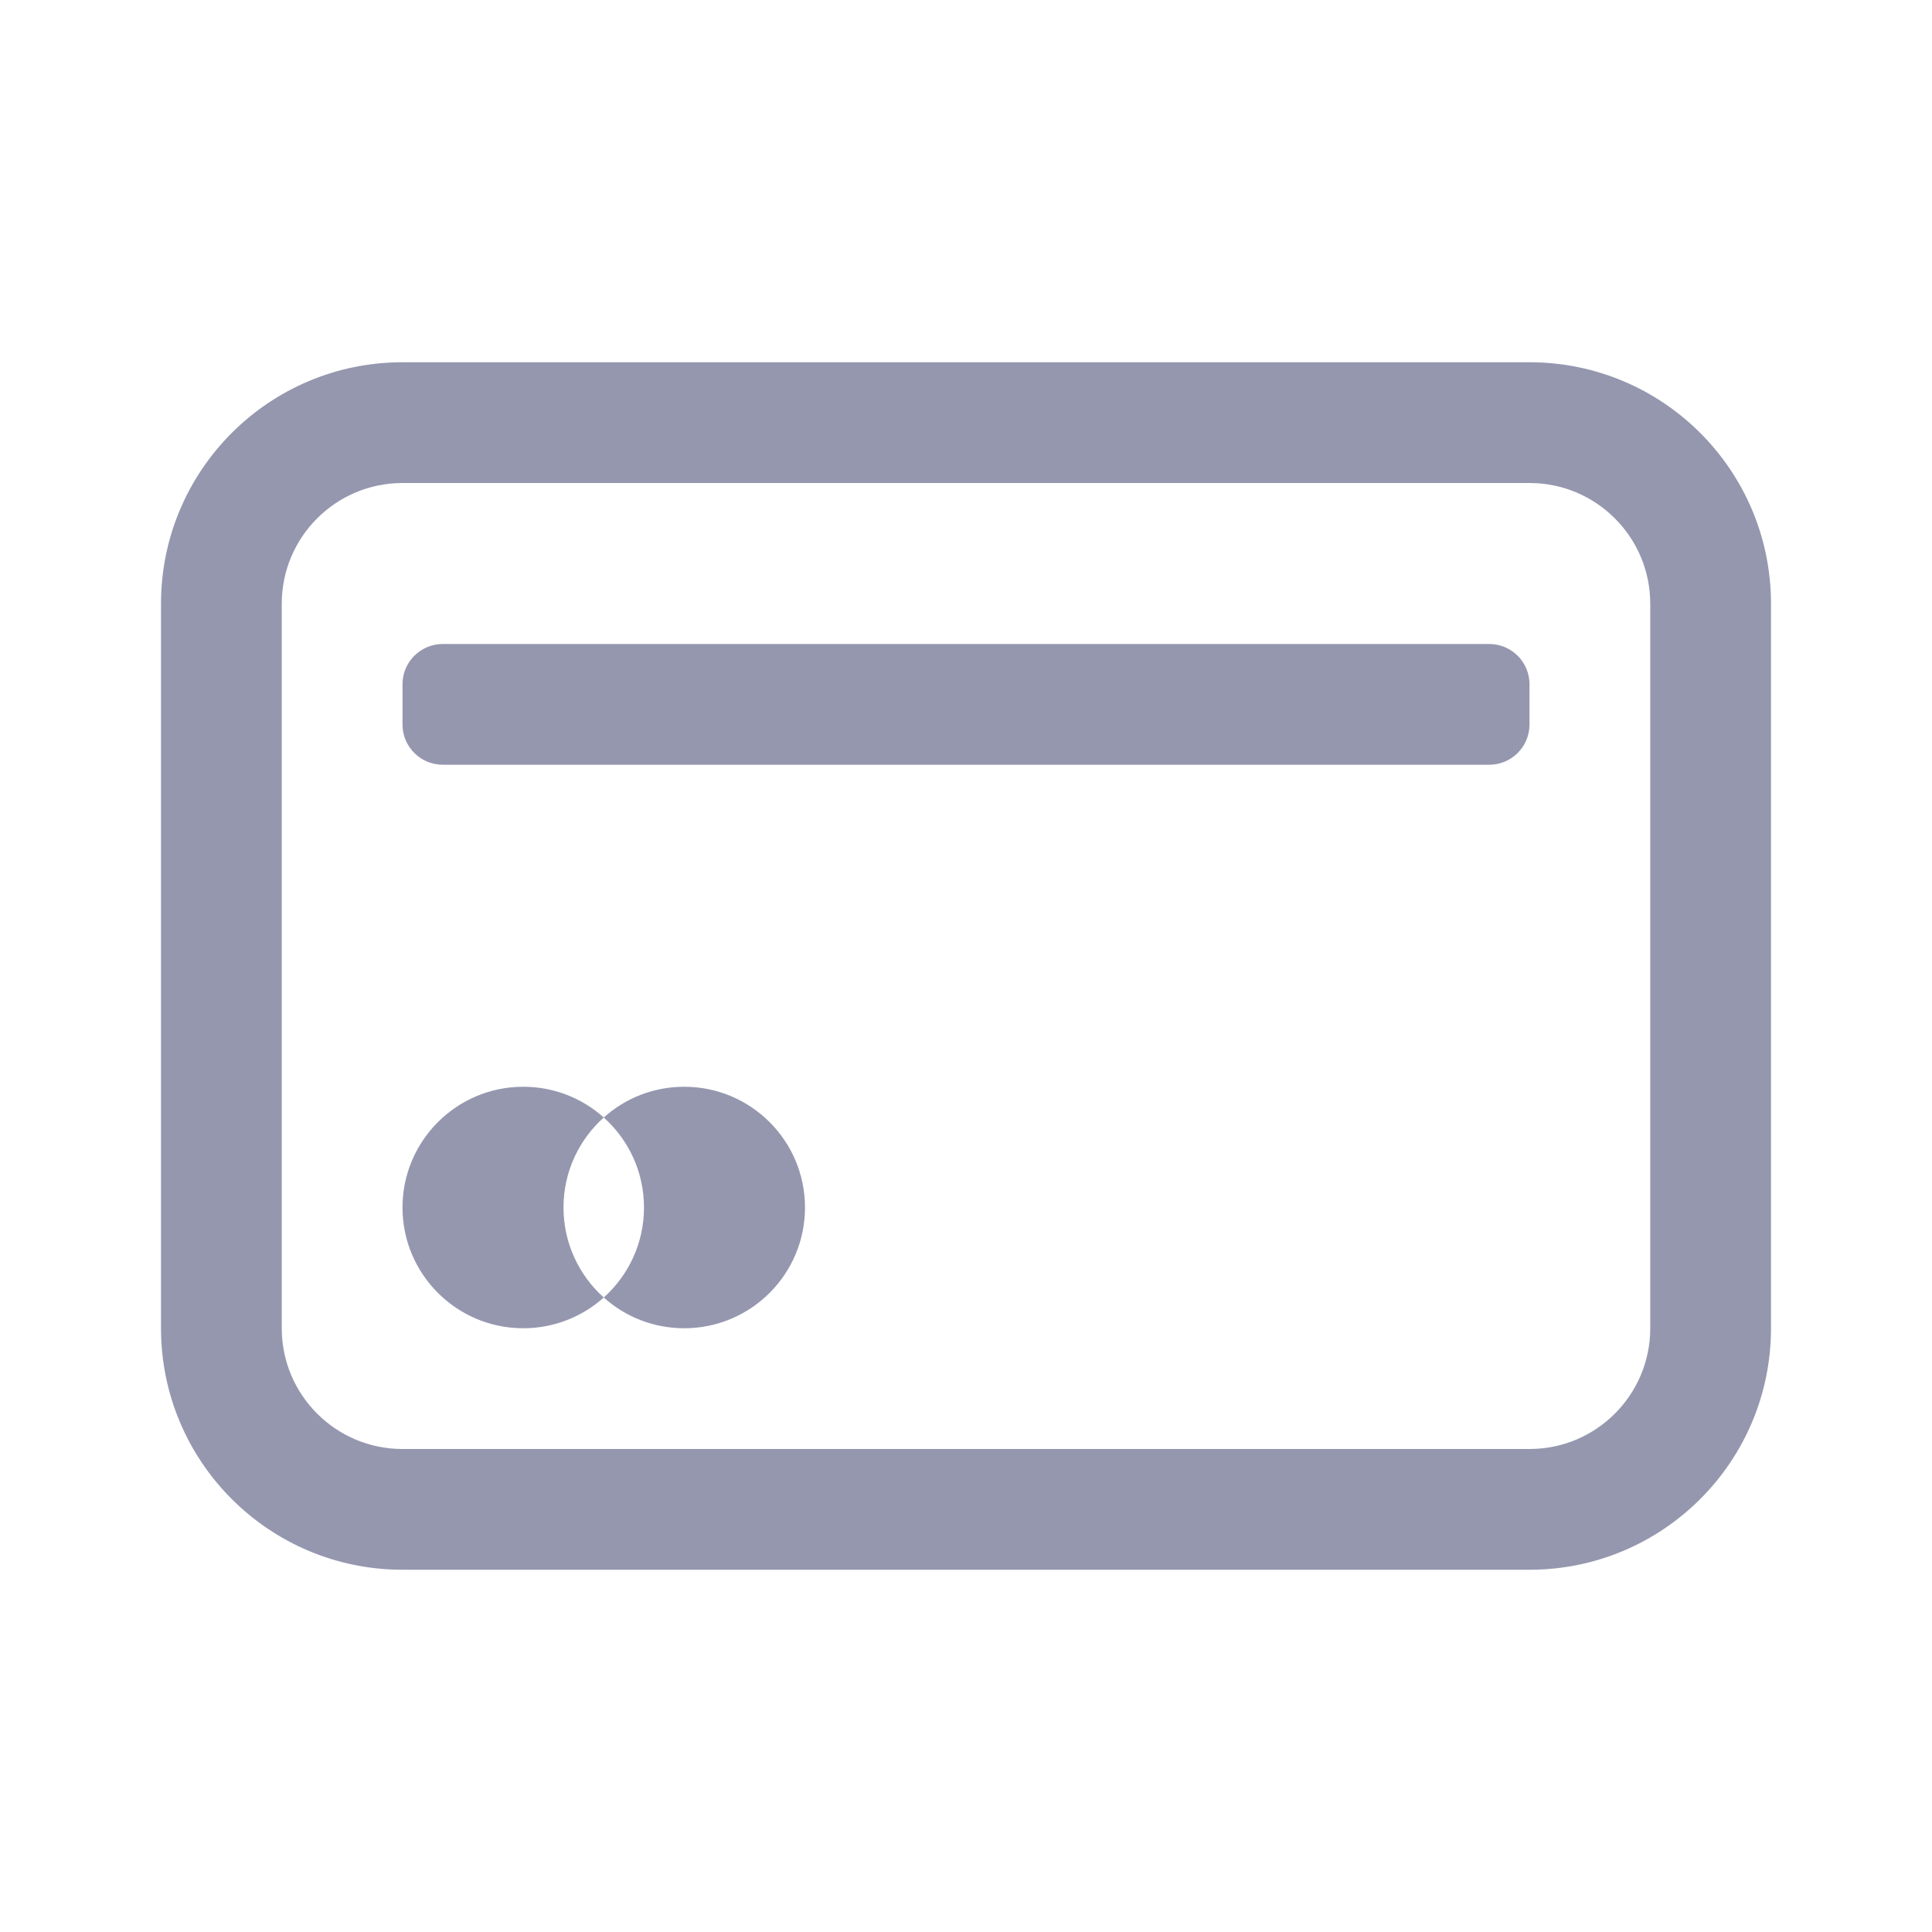 <?xml version="1.0" encoding="UTF-8"?> <svg xmlns="http://www.w3.org/2000/svg" width="24" height="24" viewBox="0 0 24 24" fill="none"> <path fill-rule="evenodd" clip-rule="evenodd" d="M19 6H5C4.172 6 3.5 6.672 3.5 7.5V16.5C3.5 17.328 4.172 18 5 18H19C19.828 18 20.5 17.328 20.5 16.5V7.5C20.5 6.672 19.828 6 19 6ZM5 4.5C3.343 4.5 2 5.843 2 7.5V16.5C2 18.157 3.343 19.5 5 19.5H19C20.657 19.5 22 18.157 22 16.5V7.5C22 5.843 20.657 4.5 19 4.5H5ZM5 8.5C5 8.224 5.224 8 5.5 8H18.5C18.776 8 19 8.224 19 8.5V9C19 9.276 18.776 9.5 18.5 9.5H5.5C5.224 9.5 5 9.276 5 9V8.5ZM8 15C8 15.444 7.807 15.843 7.5 16.118C7.193 15.843 7 15.444 7 15C7 14.556 7.193 14.157 7.5 13.882C7.807 14.157 8 14.556 8 15ZM7.5 13.882C7.235 13.644 6.884 13.5 6.5 13.5C5.672 13.5 5 14.172 5 15C5 15.828 5.672 16.5 6.5 16.5C6.884 16.5 7.235 16.356 7.5 16.118C7.765 16.356 8.116 16.5 8.5 16.5C9.328 16.5 10 15.828 10 15C10 14.172 9.328 13.5 8.5 13.5C8.116 13.5 7.765 13.644 7.5 13.882Z" fill="#2D3160" fill-opacity="0.5"></path> </svg> 